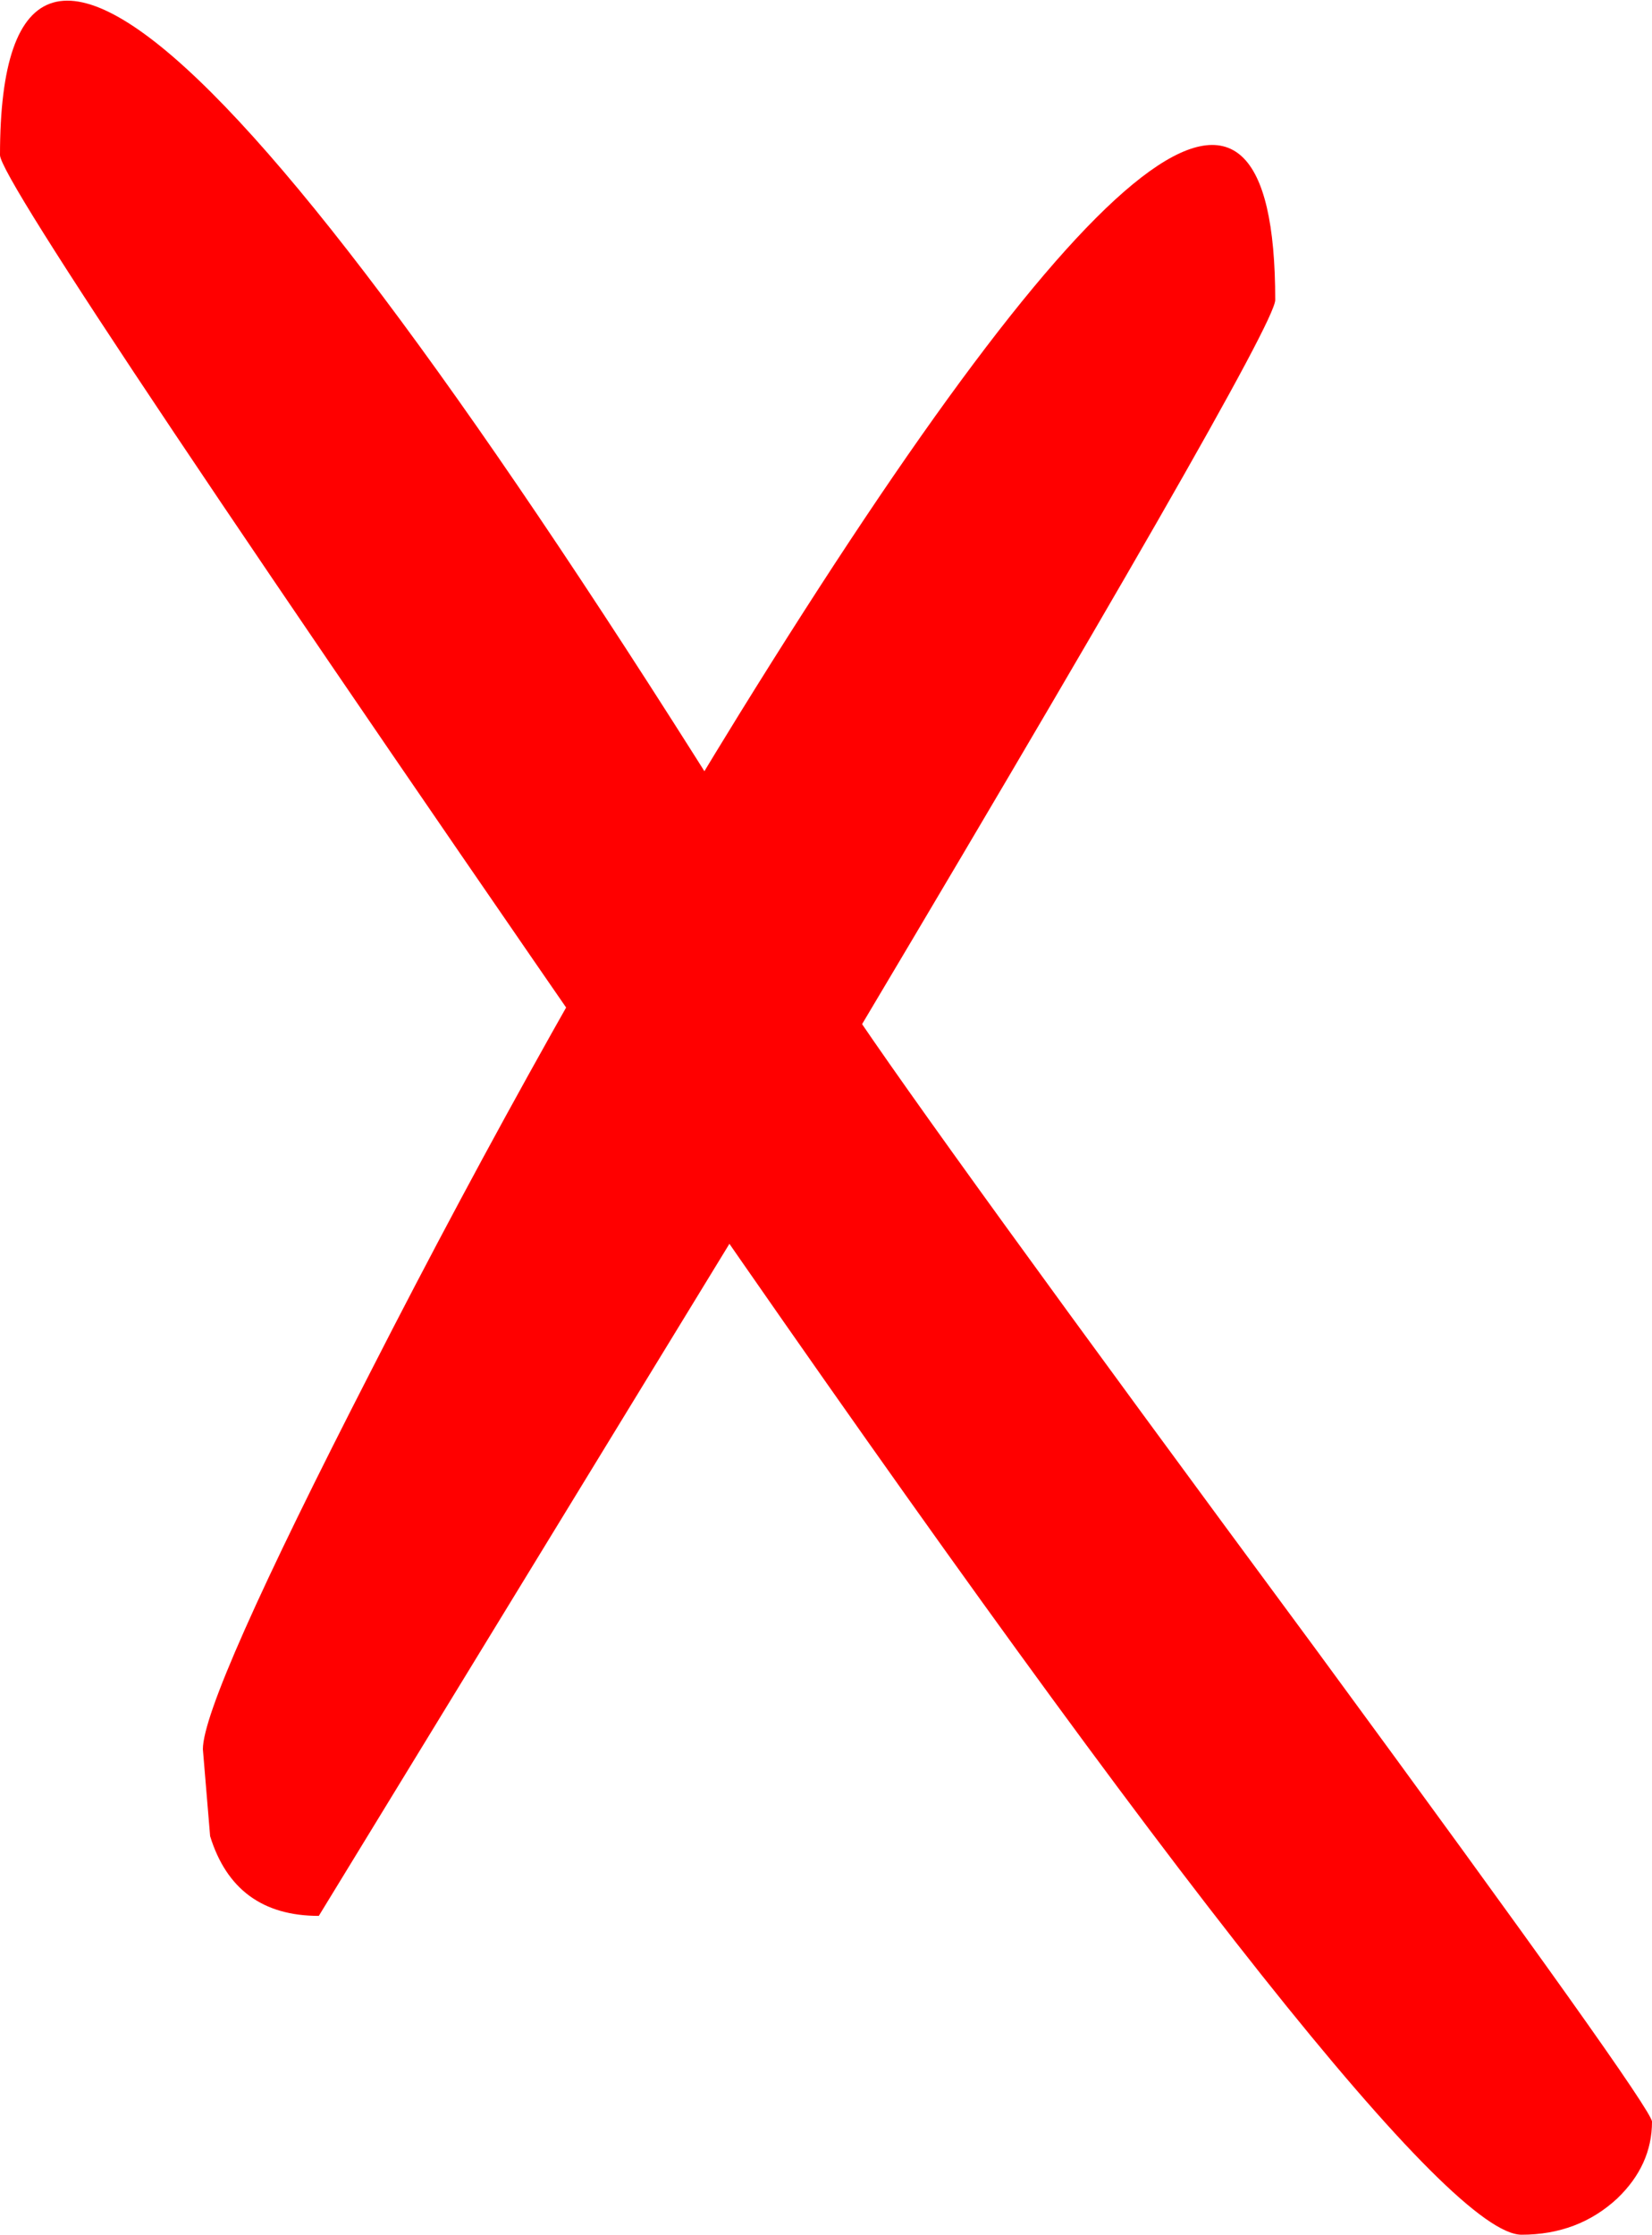 <?xml version="1.0" encoding="UTF-8" standalone="no"?>
<svg xmlns:xlink="http://www.w3.org/1999/xlink" height="77.1px" width="57.0px" xmlns="http://www.w3.org/2000/svg">
  <g transform="matrix(1.0, 0.0, 0.0, 1.0, 11.0, 35.1)">
    <path d="M34.4 21.8 Q46.0 37.6 46.0 38.1 46.0 39.6 44.8 40.75 43.45 42.0 41.5 42.0 37.8 42.0 13.05 6.2 -11.0 -28.55 -11.0 -29.75 -11.0 -48.65 18.25 -0.5 21.1 3.8 34.4 21.8" fill="#ff0000" fill-rule="evenodd" stroke="none"/>
    <path d="M1.8 12.2 Q7.9 0.25 14.5 -10.45 33.0 -40.35 33.0 -24.75 33.0 -23.65 16.65 3.75 L0.0 31.0 Q-2.9 31.0 -3.75 28.25 L-4.0 25.25 Q-4.0 23.5 1.8 12.2" fill="#ff0000" fill-rule="evenodd" stroke="none"/>
  </g>
</svg>
